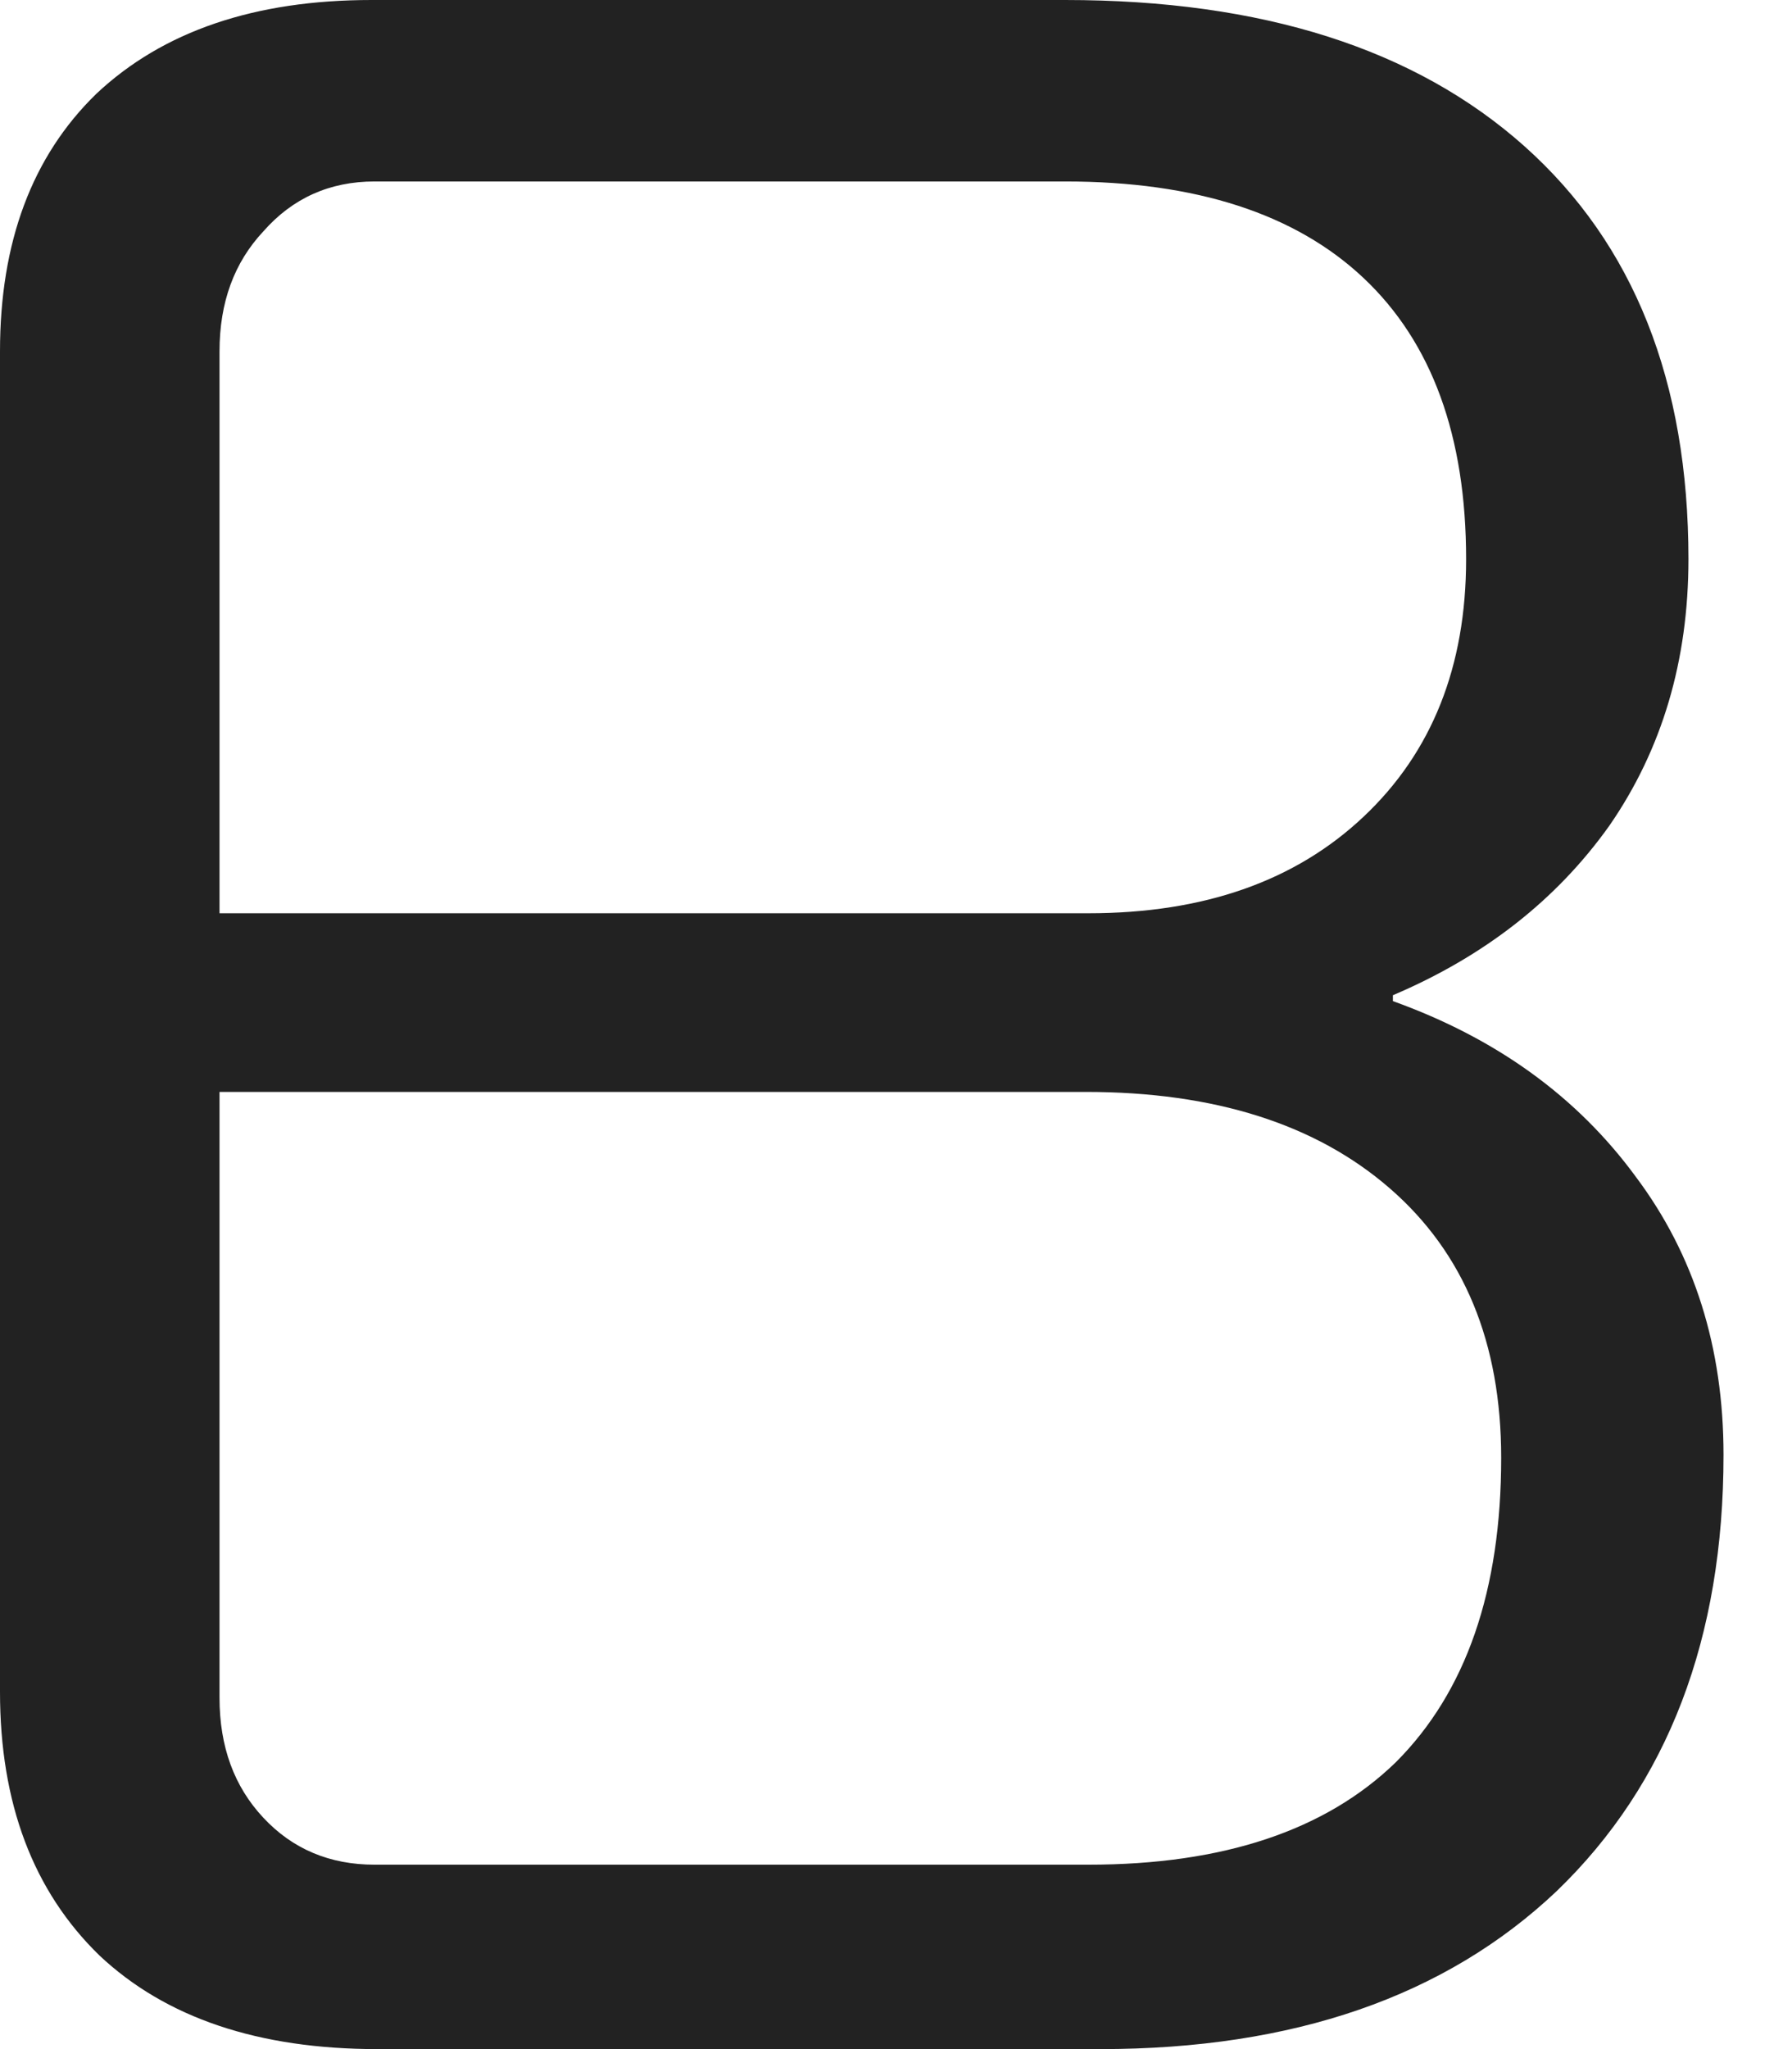 <svg width="14" height="16" viewBox="0 0 14 16" fill="none" xmlns="http://www.w3.org/2000/svg">
<path d="M2.949 16C2.019 16 1.295 15.756 0.777 15.269C0.259 14.766 0 14.08 0 13.211V2.743C0 1.89 0.251 1.219 0.754 0.731C1.273 0.244 1.989 0 2.903 0H8.322C9.861 0 11.057 0.381 11.911 1.143C12.764 1.905 13.191 2.979 13.191 4.366C13.191 5.158 12.985 5.851 12.574 6.446C12.162 7.025 11.598 7.467 10.882 7.771V7.817C11.69 8.107 12.322 8.564 12.78 9.189C13.237 9.798 13.465 10.522 13.465 11.36C13.465 12.792 13.031 13.928 12.162 14.766C11.293 15.589 10.105 16 8.596 16H2.949ZM8.504 7.131C9.404 7.131 10.12 6.88 10.653 6.377C11.187 5.874 11.454 5.204 11.454 4.366C11.454 3.406 11.187 2.674 10.653 2.171C10.12 1.669 9.343 1.417 8.322 1.417H2.926C2.576 1.417 2.286 1.547 2.058 1.806C1.829 2.05 1.715 2.362 1.715 2.743V7.131H8.504ZM8.504 14.56C9.556 14.56 10.356 14.293 10.905 13.76C11.454 13.211 11.728 12.419 11.728 11.383C11.728 10.484 11.438 9.783 10.859 9.28C10.28 8.777 9.487 8.526 8.482 8.526H1.715V13.257C1.715 13.638 1.829 13.95 2.058 14.194C2.286 14.438 2.576 14.56 2.926 14.56H8.504Z" fill="#222222"/>
</svg>
